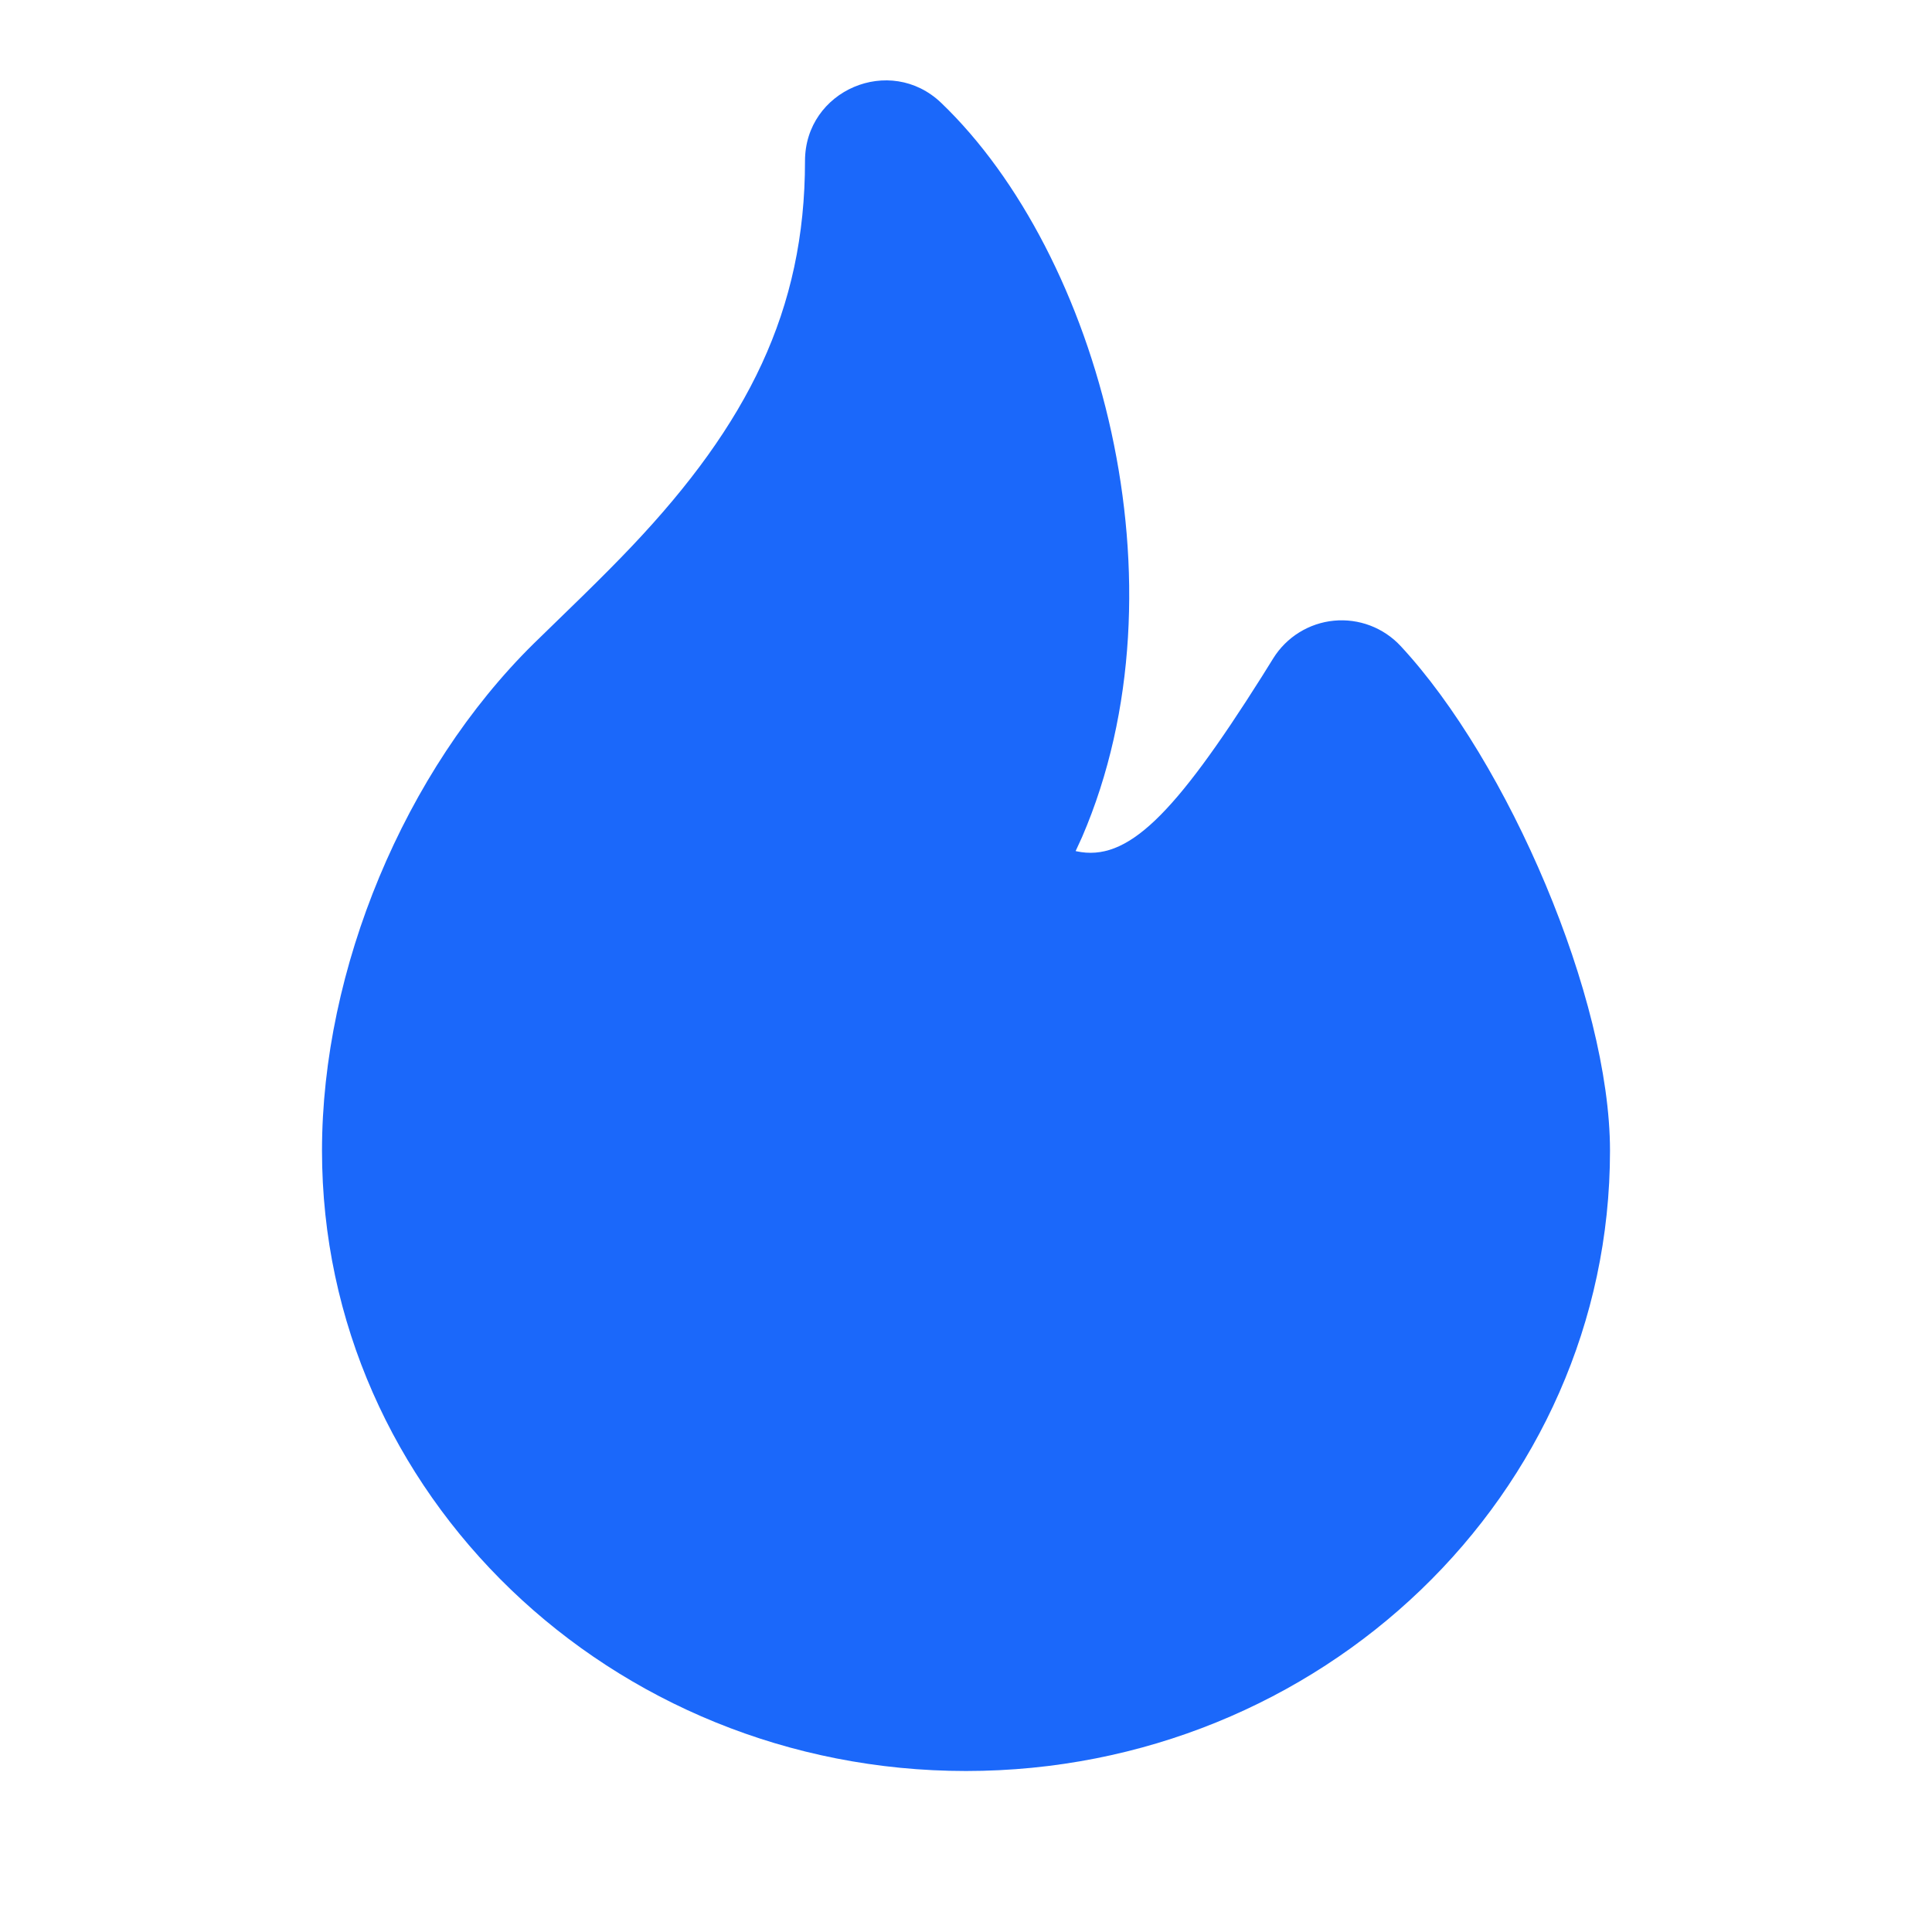 <svg width="60" height="60" viewBox="0 0 60 60" fill="none" xmlns="http://www.w3.org/2000/svg">
<g clip-path="url(#clip0_1659_7862)">
<path d="M25 5C25 2.8 27.64 1.673 29.23 3.195C34.125 7.885 36.97 18.183 33.605 25.995L33.405 26.43L33.435 26.438C34.998 26.77 36.443 25.363 39.193 21.005L39.542 20.445C39.745 20.119 40.021 19.843 40.347 19.641C40.674 19.438 41.043 19.313 41.425 19.276C41.808 19.239 42.194 19.291 42.553 19.427C42.913 19.564 43.236 19.781 43.498 20.063C46.833 23.65 50 31.005 50 35.738C50 46.4 41.023 55 30 55C18.977 55 10 46.4 10 35.735C10 30.105 12.555 23.945 16.58 19.983L18.093 18.51C18.695 17.92 19.177 17.435 19.637 16.95C23.212 13.17 25 9.64 25 5Z" fill="#1B68FA"/>
</g>
<defs>
<clipPath id="clip0_1659_7862">
<rect width="60" height="60" fill="white"/>
</clipPath>
</defs>
</svg>
